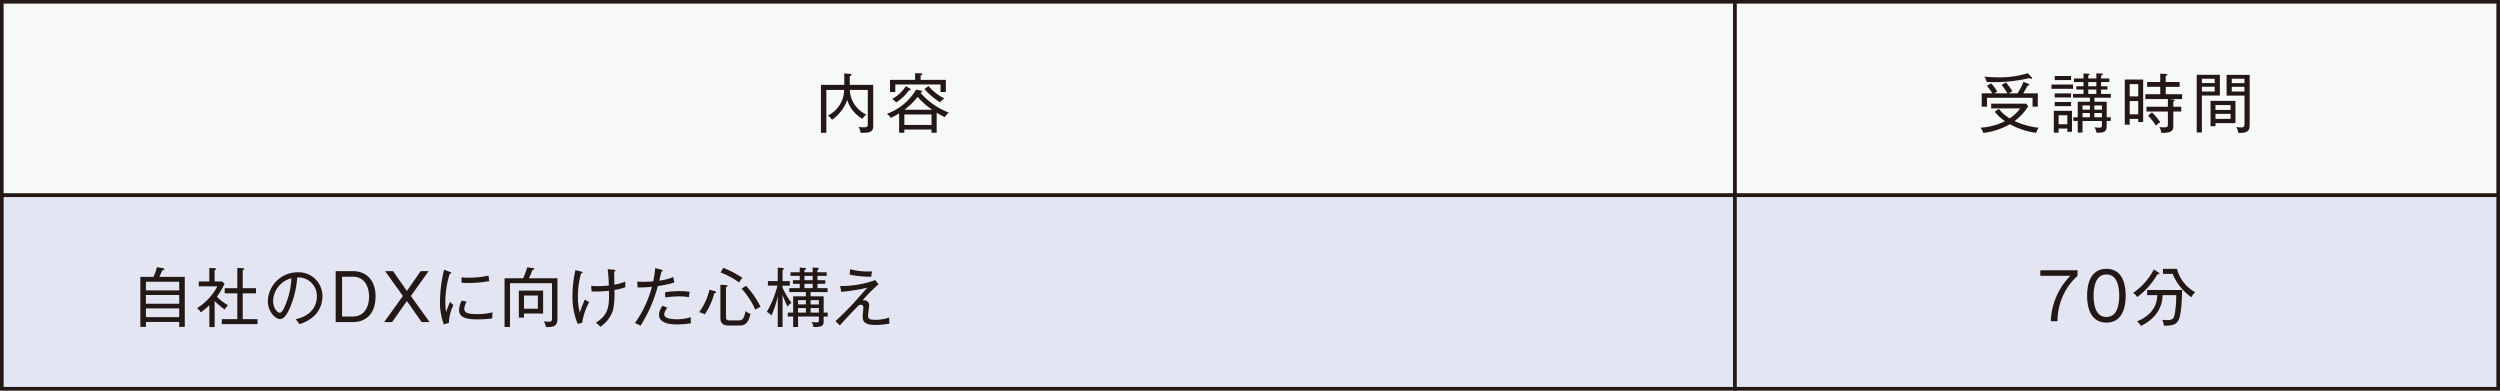 <svg id="レイヤー_1" data-name="レイヤー 1" xmlns="http://www.w3.org/2000/svg" width="122.806mm" height="19.183mm" viewBox="0 0 348.11 54.378"><rect x="0" y="0" width="348.11" height="54.378" fill="#808080" stroke="none"/><defs><style>.cls-1{fill:#f7f8f8;}.cls-1,.cls-3{stroke:#231815;stroke-miterlimit:10;stroke-width:0.5px;}.cls-2{fill:#231815;}.cls-3{fill:#e3e5f3;}</style></defs><rect class="cls-1" x="0.25" y="0.25" width="241.336" height="26.939"/><rect class="cls-1" x="241.586" y="0.25" width="106.274" height="26.939"/><path class="cls-2" d="M243.4,412.635a1.942,1.942,0,0,0-.271-.82,4.281,4.281,0,0,0,.693.055c.414,0,.585-.027.585-.442v-4.762h-2.5a3.939,3.939,0,0,0,2.305,3.43,2.29,2.29,0,0,0-.55.594,4.593,4.593,0,0,1-2.115-2.628,5.669,5.669,0,0,1-2.125,2.763,2.318,2.318,0,0,0-.558-.6,4.029,4.029,0,0,0,2.25-3.556h-2.475v5.969h-.757v-6.68h3.25v-1.594l.829.073c.045,0,.189.008.189.126,0,.1-.117.126-.252.152v1.243h3.268v5.708C245.159,412.635,244.547,412.635,243.4,412.635Z" transform="translate(-123.575 -394.144)"/><path class="cls-2" d="M254,412.626h-.721v-.441H249.5v.441h-.729v-2.692a10.178,10.178,0,0,1-1.188.63,1.33,1.33,0,0,0-.523-.567,7.859,7.859,0,0,0,4.079-3.376l.657.135c.072.018.2.036.2.144,0,.09-.162.126-.261.144a9.8,9.8,0,0,0,3.952,2.773,2.249,2.249,0,0,0-.531.63,6.433,6.433,0,0,1-1.152-.621Zm1.278-7.364v1.692h-.738V405.91h-6.3v1.044H247.5v-1.692H251v-.928l.774.027c.1,0,.234.01.234.108s-.126.135-.243.162v.631Zm-5.051,1.179c.09.045.172.081.172.18s-.126.1-.262.1a6.434,6.434,0,0,1-1.791,1.7,1.818,1.818,0,0,0-.54-.5,5.144,5.144,0,0,0,1.89-1.773Zm3.052,5.1v-1.458H249.5v1.458Zm.108-2.115a9.919,9.919,0,0,1-2.034-1.792,10.28,10.28,0,0,1-1.837,1.792Zm-.522-3.3a7.1,7.1,0,0,0,2.215,1.738,1.6,1.6,0,0,0-.595.531,9.652,9.652,0,0,1-2.187-1.846Z" transform="translate(-123.575 -394.144)"/><path class="cls-2" d="M407.1,412.644a10.763,10.763,0,0,1-3.665-1.206,9.574,9.574,0,0,1-3.69,1.215,2.518,2.518,0,0,0-.405-.729,8.726,8.726,0,0,0,3.421-.91,6.291,6.291,0,0,1-1.423-1.305l.567-.4a5.774,5.774,0,0,0,1.5,1.314,5.491,5.491,0,0,0,1.476-1.386h-4.042v-.658h4.852l.307.343a7.208,7.208,0,0,1-1.909,2.079,10.907,10.907,0,0,0,3.35.928A2.977,2.977,0,0,0,407.1,412.644ZM406.6,409v-1.234h-6.347V409h-.73v-1.864H401a7.58,7.58,0,0,0-.756-1.035l.585-.351a6.4,6.4,0,0,1,.856,1.134c-.244.144-.289.171-.406.252H403.1a8.577,8.577,0,0,0-.811-1.161l.6-.36a11.042,11.042,0,0,1,.9,1.224,4.1,4.1,0,0,0-.478.3h1.2a9.96,9.96,0,0,0,.829-1.6l.675.27c.053.018.134.063.134.144,0,.1-.126.108-.243.117-.162.306-.44.819-.612,1.071h2.035V409Zm-.18-3.88a.6.6,0,0,1-.262-.1,21.486,21.486,0,0,1-5.941.54,2.957,2.957,0,0,0-.342-.747c.288.026,1.044.1,1.989.1a13.009,13.009,0,0,0,4.07-.577l.531.559a.188.188,0,0,1,.062.117A.1.1,0,0,1,406.42,405.118Z" transform="translate(-123.575 -394.144)"/><path class="cls-2" d="M409.234,406.513v-.6h3v.6Zm2.206,5.987v-.459h-1.215v.576h-.666v-3.043h2.529V412.5Zm-1.755-7.211v-.567h2.277v.567Zm0,2.43v-.567h2.277v.567Zm0,1.207v-.576h2.277v.576Zm1.755,1.269h-1.215v1.251h1.215Zm3.782-2.448v.566h1.7v2.161h.567v.513h-.567v.666c0,.793-.271.991-1.423.973a1.793,1.793,0,0,0-.288-.765,3.641,3.641,0,0,0,.621.063c.352,0,.424-.046.424-.334v-.6h-2.7V412.6h-.666v-1.612h-.621v-.513h.621v-2.161h1.692v-.566h-2.35v-.523h1.458v-.612h-1v-.459h1v-.585h-1.323v-.5h1.323v-.7l.658.036c.117.009.189.027.189.1s-.045.081-.18.134v.432h1.125v-.72l.739.036c.081,0,.162.027.162.09,0,.081-.072.135-.243.162v.432h1.152v.5H416.14v.585h.891v.459h-.891v.612H417.5v.523Zm-.64,1.08h-1.026v.585h1.026Zm0,1.053h-1.026v.594h1.026Zm.9-4.312h-1.125v.585h1.125Zm0,1.044h-1.125v.612h1.125Zm.775,2.215h-1.045v.585h1.045Zm0,1.053h-1.045v.594h1.045Z" transform="translate(-123.575 -394.144)"/><path class="cls-2" d="M421.313,411.14V410.7h-1.188v.8h-.685v-6.283H422v5.923Zm0-5.284h-1.188v1.71h1.188Zm0,2.358h-1.188v1.846h1.188Zm4.348-.278.612.081c.054.008.126.035.126.089,0,.1-.153.144-.2.163v.738h1.108v.666H426.2v1.909c0,.612-.054,1.116-1.692,1.053a1.588,1.588,0,0,0-.261-.81,4.072,4.072,0,0,0,.666.053c.468,0,.531-.071.531-.485v-1.72h-2.979v-.666h2.979v-1.071H422.3v-.676h2.079v-1.026h-1.827v-.675h1.827V404.4l.8.045c.053,0,.188.037.188.118s-.072.107-.233.144v.855h1.944v.675H425.14v1.026h2.286v.676Zm-1.881,3.709a8.585,8.585,0,0,0-1.1-1.4l.548-.45a8.627,8.627,0,0,1,1.144,1.359A3.858,3.858,0,0,0,423.78,411.645Z" transform="translate(-123.575 -394.144)"/><path class="cls-2" d="M430.178,407.449v5.141h-.72v-8.03h3.223v2.889Zm1.783-2.341h-1.783v.6h1.783Zm0,1.117h-1.783v.666h1.783Zm.107,5.06v.431h-.683v-3.528h3.466v3.1Zm2.1-2.513h-2.1v.676h2.1Zm0,1.225h-2.1v.7h2.1Zm1.081,2.647a2.05,2.05,0,0,0-.307-.829,3.078,3.078,0,0,0,.658.073c.467,0,.513-.117.513-.613v-3.817h-2.494v-2.89h3.214v6.788C436.831,412.167,436.786,412.725,435.247,412.644Zm.855-7.536h-1.765v.613H436.1Zm0,1.126h-1.765v.657H436.1Z" transform="translate(-123.575 -394.144)"/><rect class="cls-3" x="0.25" y="27.189" width="241.336" height="26.939"/><rect class="cls-3" x="241.586" y="27.189" width="106.274" height="26.939"/><path class="cls-2" d="M148.525,439.66v-.683h-4.636v.683h-.774V432.7h1.827a7.921,7.921,0,0,0,.486-1.359l.8.144c.108.018.216.054.216.154,0,.116-.134.134-.278.152-.2.478-.3.685-.415.909H149.3v6.959Zm0-6.283h-4.636v1.2h4.636Zm0,1.846h-4.636v1.215h4.636Zm0,1.863h-4.636V438.3h4.636Z" transform="translate(-123.575 -394.144)"/><path class="cls-2" d="M154.86,437.239a10.359,10.359,0,0,1-1.4-1.179v3.628h-.738v-3.043a11.214,11.214,0,0,1-1.189,1,1.974,1.974,0,0,0-.522-.594,7.926,7.926,0,0,0,2.827-3.034H151.25v-.684h1.468v-1.873l.7.027c.081,0,.225.027.225.135,0,.081-.09.126-.189.153v1.558h1.035l.351.324a10.6,10.6,0,0,1-1.071,1.81,7.723,7.723,0,0,0,1.558,1.187A2.821,2.821,0,0,0,154.86,437.239Zm-.405,2.043v-.7h2.161v-3.592H154.86v-.711h1.756V431.45l.792.045c.081.009.162.027.162.109s-.063.117-.2.152v2.521h1.846v.711h-1.846v3.592h2.053v.7Z" transform="translate(-123.575 -394.144)"/><path class="cls-2" d="M167.4,438.059a5.168,5.168,0,0,1-2.151,1.223,3.738,3.738,0,0,0-.514-.693c2.683-.567,2.962-2.44,2.962-3.169a2.592,2.592,0,0,0-2.737-2.647,12.989,12.989,0,0,1-.981,4.151c-.5,1.17-.927,1.647-1.422,1.647-.666,0-1.693-1.044-1.693-2.52a4.147,4.147,0,0,1,4.087-3.989,3.316,3.316,0,0,1,3.52,3.34A3.848,3.848,0,0,1,167.4,438.059Zm-5.8-2.053c0,.972.53,1.683.918,1.683s.711-.855.927-1.422a10.553,10.553,0,0,0,.7-3.376A3.374,3.374,0,0,0,161.6,436.006Z" transform="translate(-123.575 -394.144)"/><path class="cls-2" d="M172.743,431.9c1.765,0,3.124,1.189,3.124,3.494,0,2.934-1.864,3.6-3.124,3.6h-2.431V431.9Zm-1.539.775v5.545h1.53c1.468,0,2.233-1.234,2.233-2.8,0-1.323-.639-2.745-2.233-2.745Z" transform="translate(-123.575 -394.144)"/><path class="cls-2" d="M178.305,431.9l1.926,2.755,1.917-2.755h1.108l-2.476,3.457,2.611,3.637h-1.107l-2.053-2.934-2.062,2.934h-1.107l2.611-3.637L177.2,431.9Z" transform="translate(-123.575 -394.144)"/><path class="cls-2" d="M186.081,439.1l-.711.215a8.8,8.8,0,0,1-.532-3.258,19.518,19.518,0,0,1,.568-4.358l.81.307c.144.053.189.09.189.135,0,.1-.108.107-.207.126a12.805,12.805,0,0,0-.613,3.952,7.742,7.742,0,0,0,.109,1.386,11.318,11.318,0,0,1,.576-1.45,1.4,1.4,0,0,0,.441.46A5.905,5.905,0,0,0,186.081,439.1Zm6.031-.622a14.618,14.618,0,0,1-2.088.135c-1.116,0-2.53-.108-2.53-1.269a3.06,3.06,0,0,1,.369-1.341l.7.143a2.075,2.075,0,0,0-.341,1.018c0,.576.656.72,1.746.72a8.833,8.833,0,0,0,2.2-.252A5.275,5.275,0,0,0,192.112,438.481Zm-3.376-4.933c-.414,0-.684-.019-.9-.027v-.756a7.436,7.436,0,0,0,.91.045,12.033,12.033,0,0,0,2.844-.289c.01.073.073.541.1.775A16.485,16.485,0,0,1,188.736,433.548Z" transform="translate(-123.575 -394.144)"/><path class="cls-2" d="M199.6,439.7a2.227,2.227,0,0,0-.306-.809,4.506,4.506,0,0,0,.666.045c.478,0,.478-.154.478-.631v-4.726h-5.853v6.1h-.756v-6.788h2.593a11.2,11.2,0,0,0,.558-1.522l.774.109c.073.008.2.026.2.126,0,.081-.063.107-.252.143a8.977,8.977,0,0,1-.478,1.144h3.97v5.527C201.193,439.562,200.779,439.679,199.6,439.7Zm-3.061-1.9v.567h-.72V434.61H199.2V437.8Zm1.927-2.5h-1.927v1.837h1.927Z" transform="translate(-123.575 -394.144)"/><path class="cls-2" d="M204.639,439.084l-.621.162a9.552,9.552,0,0,1-.73-3.925,15.757,15.757,0,0,1,.414-3.565l.838.217c.1.026.144.045.144.116,0,.108-.136.127-.2.127a11.787,11.787,0,0,0-.441,3.276,8.247,8.247,0,0,0,.262,2.179,19.1,19.1,0,0,1,.72-1.837,1.832,1.832,0,0,0,.594.36A8.728,8.728,0,0,0,204.639,439.084Zm4.492-4.563a12.17,12.17,0,0,1-.18,2.718,4.331,4.331,0,0,1-1.792,2.412,1.962,1.962,0,0,0-.639-.557c1.873-1.162,1.873-2.377,1.855-4.457a19.21,19.21,0,0,1-2.422.1l-.063-.8a5.767,5.767,0,0,0,.837.054,15.585,15.585,0,0,0,1.629-.091c-.008-.233-.063-1.547-.17-2.277l.837.081c.162.019.252.027.252.109s-.126.134-.18.152c0,.172.009,1.009.027,1.819a7.261,7.261,0,0,0,1.522-.432,7.3,7.3,0,0,0,.017.783A7.748,7.748,0,0,1,209.131,434.521Z" transform="translate(-123.575 -394.144)"/><path class="cls-2" d="M215.178,433.971a19.983,19.983,0,0,1-2.422,5.537c-.215-.136-.567-.3-.765-.4a15.316,15.316,0,0,0,2.359-5.032,18.957,18.957,0,0,1-1.99.1l-.063-.82c.207.01.424.028.747.028.595,0,1.144-.036,1.486-.064a11.826,11.826,0,0,0,.27-1.844l.873.224c.136.036.181.081.181.126,0,.1-.136.126-.181.126-.053.2-.252,1.09-.3,1.27a7.487,7.487,0,0,0,1.954-.5l.144.765A14.554,14.554,0,0,1,215.178,433.971Zm2.692,5.347c-.567,0-2.53,0-2.53-1.35a2.122,2.122,0,0,1,.5-1.251l.666.288a1.538,1.538,0,0,0-.44.909c0,.576.918.685,1.791.685a6.667,6.667,0,0,0,1.918-.288c-.009.107-.019.215-.019.377a1.826,1.826,0,0,0,.046.459A10.838,10.838,0,0,1,217.87,439.318Zm1.648-3.79a7.3,7.3,0,0,0-1.342-.117,15.022,15.022,0,0,0-1.98.153v-.729a13.746,13.746,0,0,1,2.079-.153,8.19,8.19,0,0,1,1.324.09A4.223,4.223,0,0,0,219.518,435.528Z" transform="translate(-123.575 -394.144)"/><path class="cls-2" d="M223.035,434.979a9.789,9.789,0,0,1-1.324,2.944,2.373,2.373,0,0,0-.792-.3,8.326,8.326,0,0,0,1.441-3.133l.729.189c.09.027.189.072.189.162C223.278,434.916,223.233,434.935,223.035,434.979Zm3.3,4.493h-1.305c-1.144,0-1.144-.721-1.144-1.072v-4.609l.775.054c.126.009.225.063.225.126,0,.1-.144.126-.225.144v4.159c0,.387.089.487.666.487h.963c.54,0,.855,0,1.089-1.306a1.638,1.638,0,0,0,.7.378C227.707,439.472,227.068,439.472,226.339,439.472Zm.162-6a11.993,11.993,0,0,0-2.584-1.387l.378-.647a15.7,15.7,0,0,1,2.656,1.385A3.393,3.393,0,0,0,226.5,433.467Zm2.242,3.79a10.886,10.886,0,0,0-1.9-2.926l.621-.387a11.922,11.922,0,0,1,2.017,2.935A4.221,4.221,0,0,0,228.743,437.257Z" transform="translate(-123.575 -394.144)"/><path class="cls-2" d="M233.232,436.852a16.441,16.441,0,0,1-.693-1.657v4.484h-.666V435.4a14.06,14.06,0,0,1-.883,2.692,2.165,2.165,0,0,0-.639-.522,13.605,13.605,0,0,0,1.476-3.655H230.5v-.63h1.369V431.4l.648.063c.117.009.207.054.207.126s-.09.126-.189.144v1.558h1.017v.63h-1.017v.288a13.052,13.052,0,0,0,1.251,2.125A1.32,1.32,0,0,0,233.232,436.852Zm5.032,1.368v.55c0,.576,0,.954-1.431.909a1.809,1.809,0,0,0-.252-.711,3.788,3.788,0,0,0,.684.062c.315,0,.333-.072.333-.315v-.495h-2.9v1.459h-.684V438.22h-.747v-.549h.747v-2.26h1.774v-.6h-2.314v-.541h1.458v-.612h-.945v-.5h.945v-.6h-1.287v-.5h1.287V431.4l.7.063c.1.009.161.027.161.117s-.026.1-.207.171v.307h1.144V431.4l.693.037c.1.008.171.045.171.126,0,.1-.117.126-.2.162v.333h1.288v.5H237.4v.6h1.089v.5H237.4v.612h1.405v.541h-2.359v.6h1.818v2.26h.568v.549Zm-2.475-2.286H234.7v.6h1.09Zm0,1.107H234.7v.63h1.09Zm.945-4.483H235.59v.6h1.144Zm0,1.1H235.59v.612h1.144Zm.864,2.278h-1.152v.6H237.6Zm0,1.107h-1.152v.63H237.6Z" transform="translate(-123.575 -394.144)"/><path class="cls-2" d="M245.428,439.391c-1.7,0-1.729-.694-1.729-1.206,0-.181.091-.991.091-1.153s0-.45-.352-.45a.6.6,0,0,0-.432.225c-.729.711-1.944,2.044-2.493,2.646l-.6-.594c.72-.657,1.63-1.548,2.44-2.421.324-.342,1.7-1.927,1.99-2.233a25.254,25.254,0,0,1-3.629.576l-.162-.81a13.806,13.806,0,0,0,4.889-.828l.468.594A16.142,16.142,0,0,0,243.672,436a.493.493,0,0,1,.207-.035.669.669,0,0,1,.721.639c0,.234-.153,1.242-.153,1.449,0,.5.2.621,1.026.621a5.82,5.82,0,0,0,1.918-.315,5,5,0,0,0,.045.837A10.12,10.12,0,0,1,245.428,439.391Zm-.531-6.716a14.635,14.635,0,0,1-3.016-.288l.072-.757a9.177,9.177,0,0,0,2.62.315c.189,0,.315-.008.441-.017A3.2,3.2,0,0,0,244.9,432.675Z" transform="translate(-123.575 -394.144)"/><path class="cls-2" d="M412.863,431.775v.775a8.486,8.486,0,0,0-2.791,6.319h-.926a9.4,9.4,0,0,1,2.718-6.319h-4.186v-.775Z" transform="translate(-123.575 -394.144)"/><path class="cls-2" d="M419.568,435.322c0,1.441-.36,3.745-2.682,3.745-2.35,0-2.693-2.358-2.693-3.745,0-1.35.325-3.745,2.693-3.745S419.568,433.972,419.568,435.322Zm-4.474,0c0,1.18.252,2.962,1.783,2.962,1.548,0,1.791-1.791,1.791-2.962,0-1.188-.252-2.962-1.782-2.962S415.094,434.125,415.094,435.322Z" transform="translate(-123.575 -394.144)"/><path class="cls-2" d="M424.158,432.1c.063.036.108.081.108.134,0,.109-.126.109-.279.1a10.593,10.593,0,0,1-2.809,3.179,1.661,1.661,0,0,0-.585-.576,8.789,8.789,0,0,0,2.889-3.269Zm-1.6,3.141v-.72h4.861c0,.18-.009,3.394-.522,4.25-.244.414-.568.755-2.017.719a2.1,2.1,0,0,0-.233-.828,3.72,3.72,0,0,0,.683.055c.73,0,.945-.19,1.071-.856a15.365,15.365,0,0,0,.207-2.62h-1.9a4.4,4.4,0,0,1-1.125,2.9,5.884,5.884,0,0,1-1.9,1.385,2.057,2.057,0,0,0-.541-.63c2.728-1.116,2.8-3.051,2.827-3.655Zm4.15-3.664a5.2,5.2,0,0,0,2.538,3.259,2.089,2.089,0,0,0-.521.693,7.222,7.222,0,0,1-2.62-3.25h-1.351v-.7Z" transform="translate(-123.575 -394.144)"/></svg>